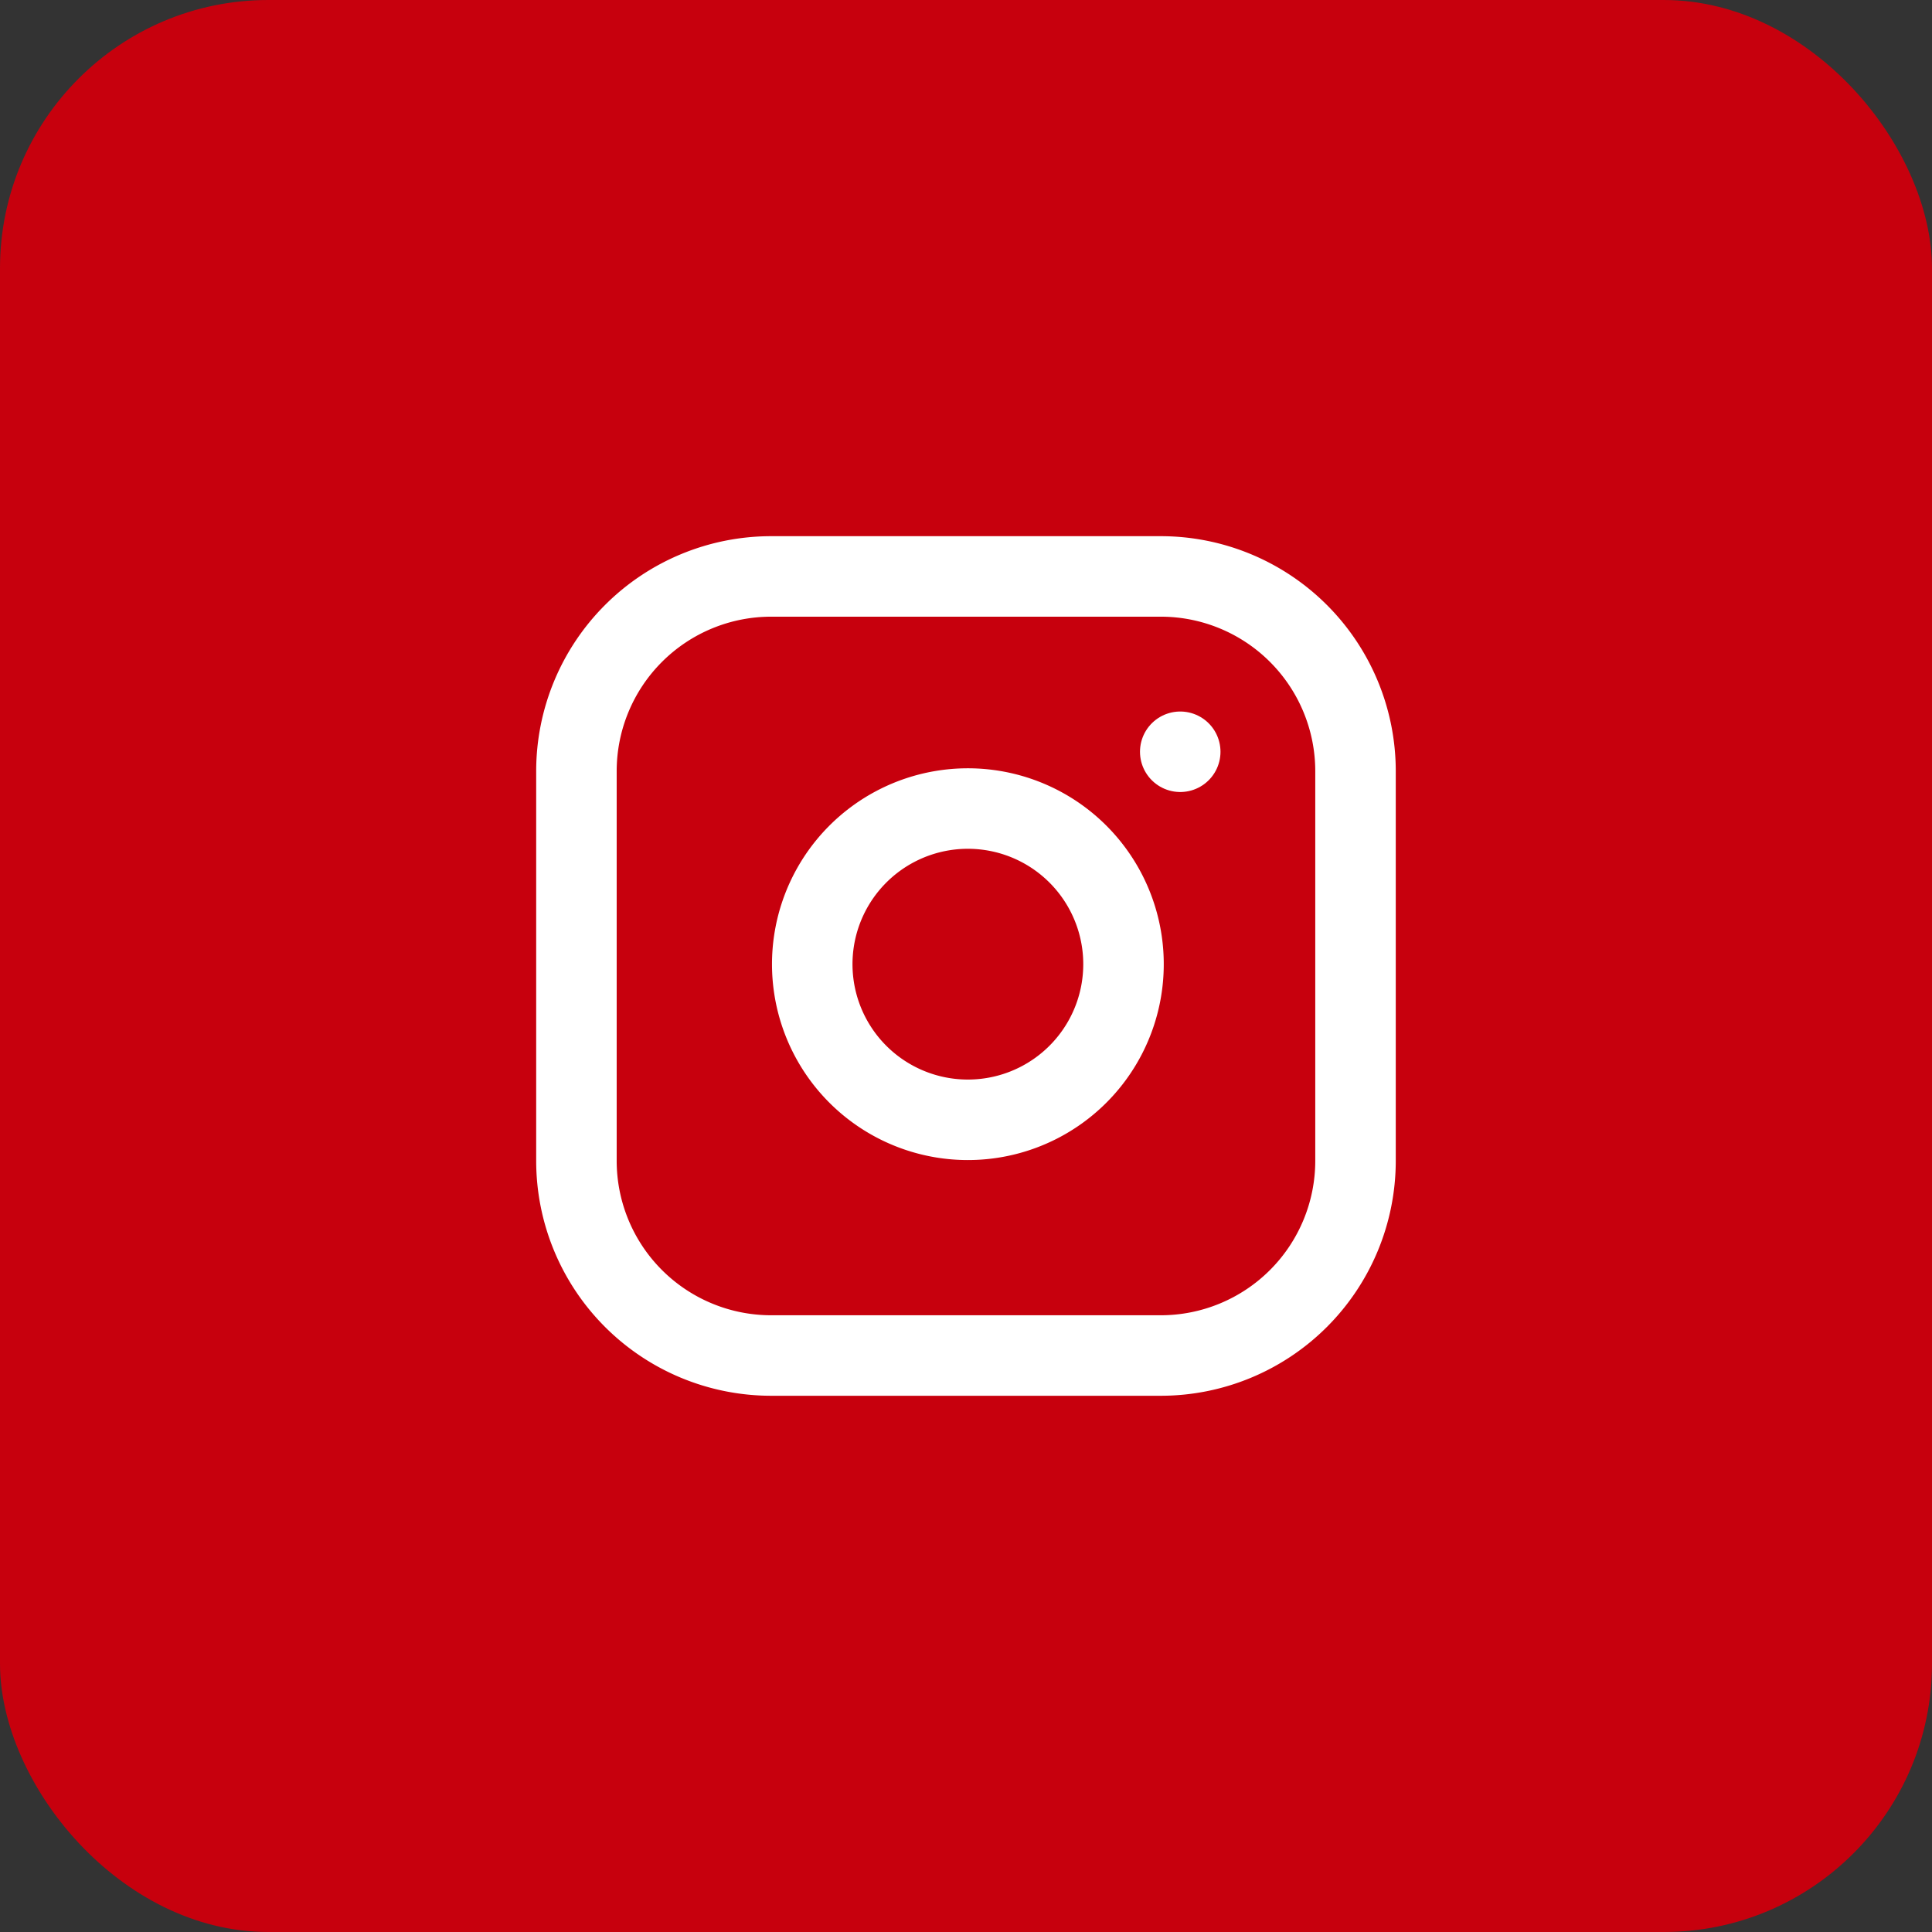 <?xml version="1.0" encoding="UTF-8"?>
<svg xmlns="http://www.w3.org/2000/svg" width="36" height="36" viewBox="0 0 36 36">
  <rect x="0" y="0" width="36" height="36" fill="#333333" stroke="none"/>
  <g id="Group_707" data-name="Group 707" transform="translate(-1417 -4557)">
    <rect id="Rectangle_56" data-name="Rectangle 56" width="36" height="36" rx="5" transform="translate(1417 4557)" fill="#c7000d"></rect>
    <g id="Icon_feather-instagram" data-name="Icon feather-instagram" transform="translate(1424.741 4564.741)">
      <path id="Path_2128" data-name="Path 2128" d="M6.629,3h7.259a3.629,3.629,0,0,1,3.629,3.629v7.259a3.629,3.629,0,0,1-3.629,3.629H6.629A3.629,3.629,0,0,1,3,13.888V6.629A3.629,3.629,0,0,1,6.629,3Z" fill="none" stroke="#fff" stroke-linecap="round" stroke-linejoin="round" stroke-width="1.5"></path>
      <path id="Path_2129" data-name="Path 2129" d="M17.841,14.413a2.9,2.9,0,1,1-2.446-2.446,2.9,2.9,0,0,1,2.446,2.446Z" transform="translate(-4.678 -4.611)" fill="none" stroke="#fff" stroke-linecap="round" stroke-linejoin="round" stroke-width="1.5"></path>
      <path id="Path_2130" data-name="Path 2130" d="M26.25,9.75h0" transform="translate(-11.999 -3.483)" fill="none" stroke="#fff" stroke-linecap="round" stroke-linejoin="round" stroke-width="1.5"></path>
    </g>
  </g>
</svg>
